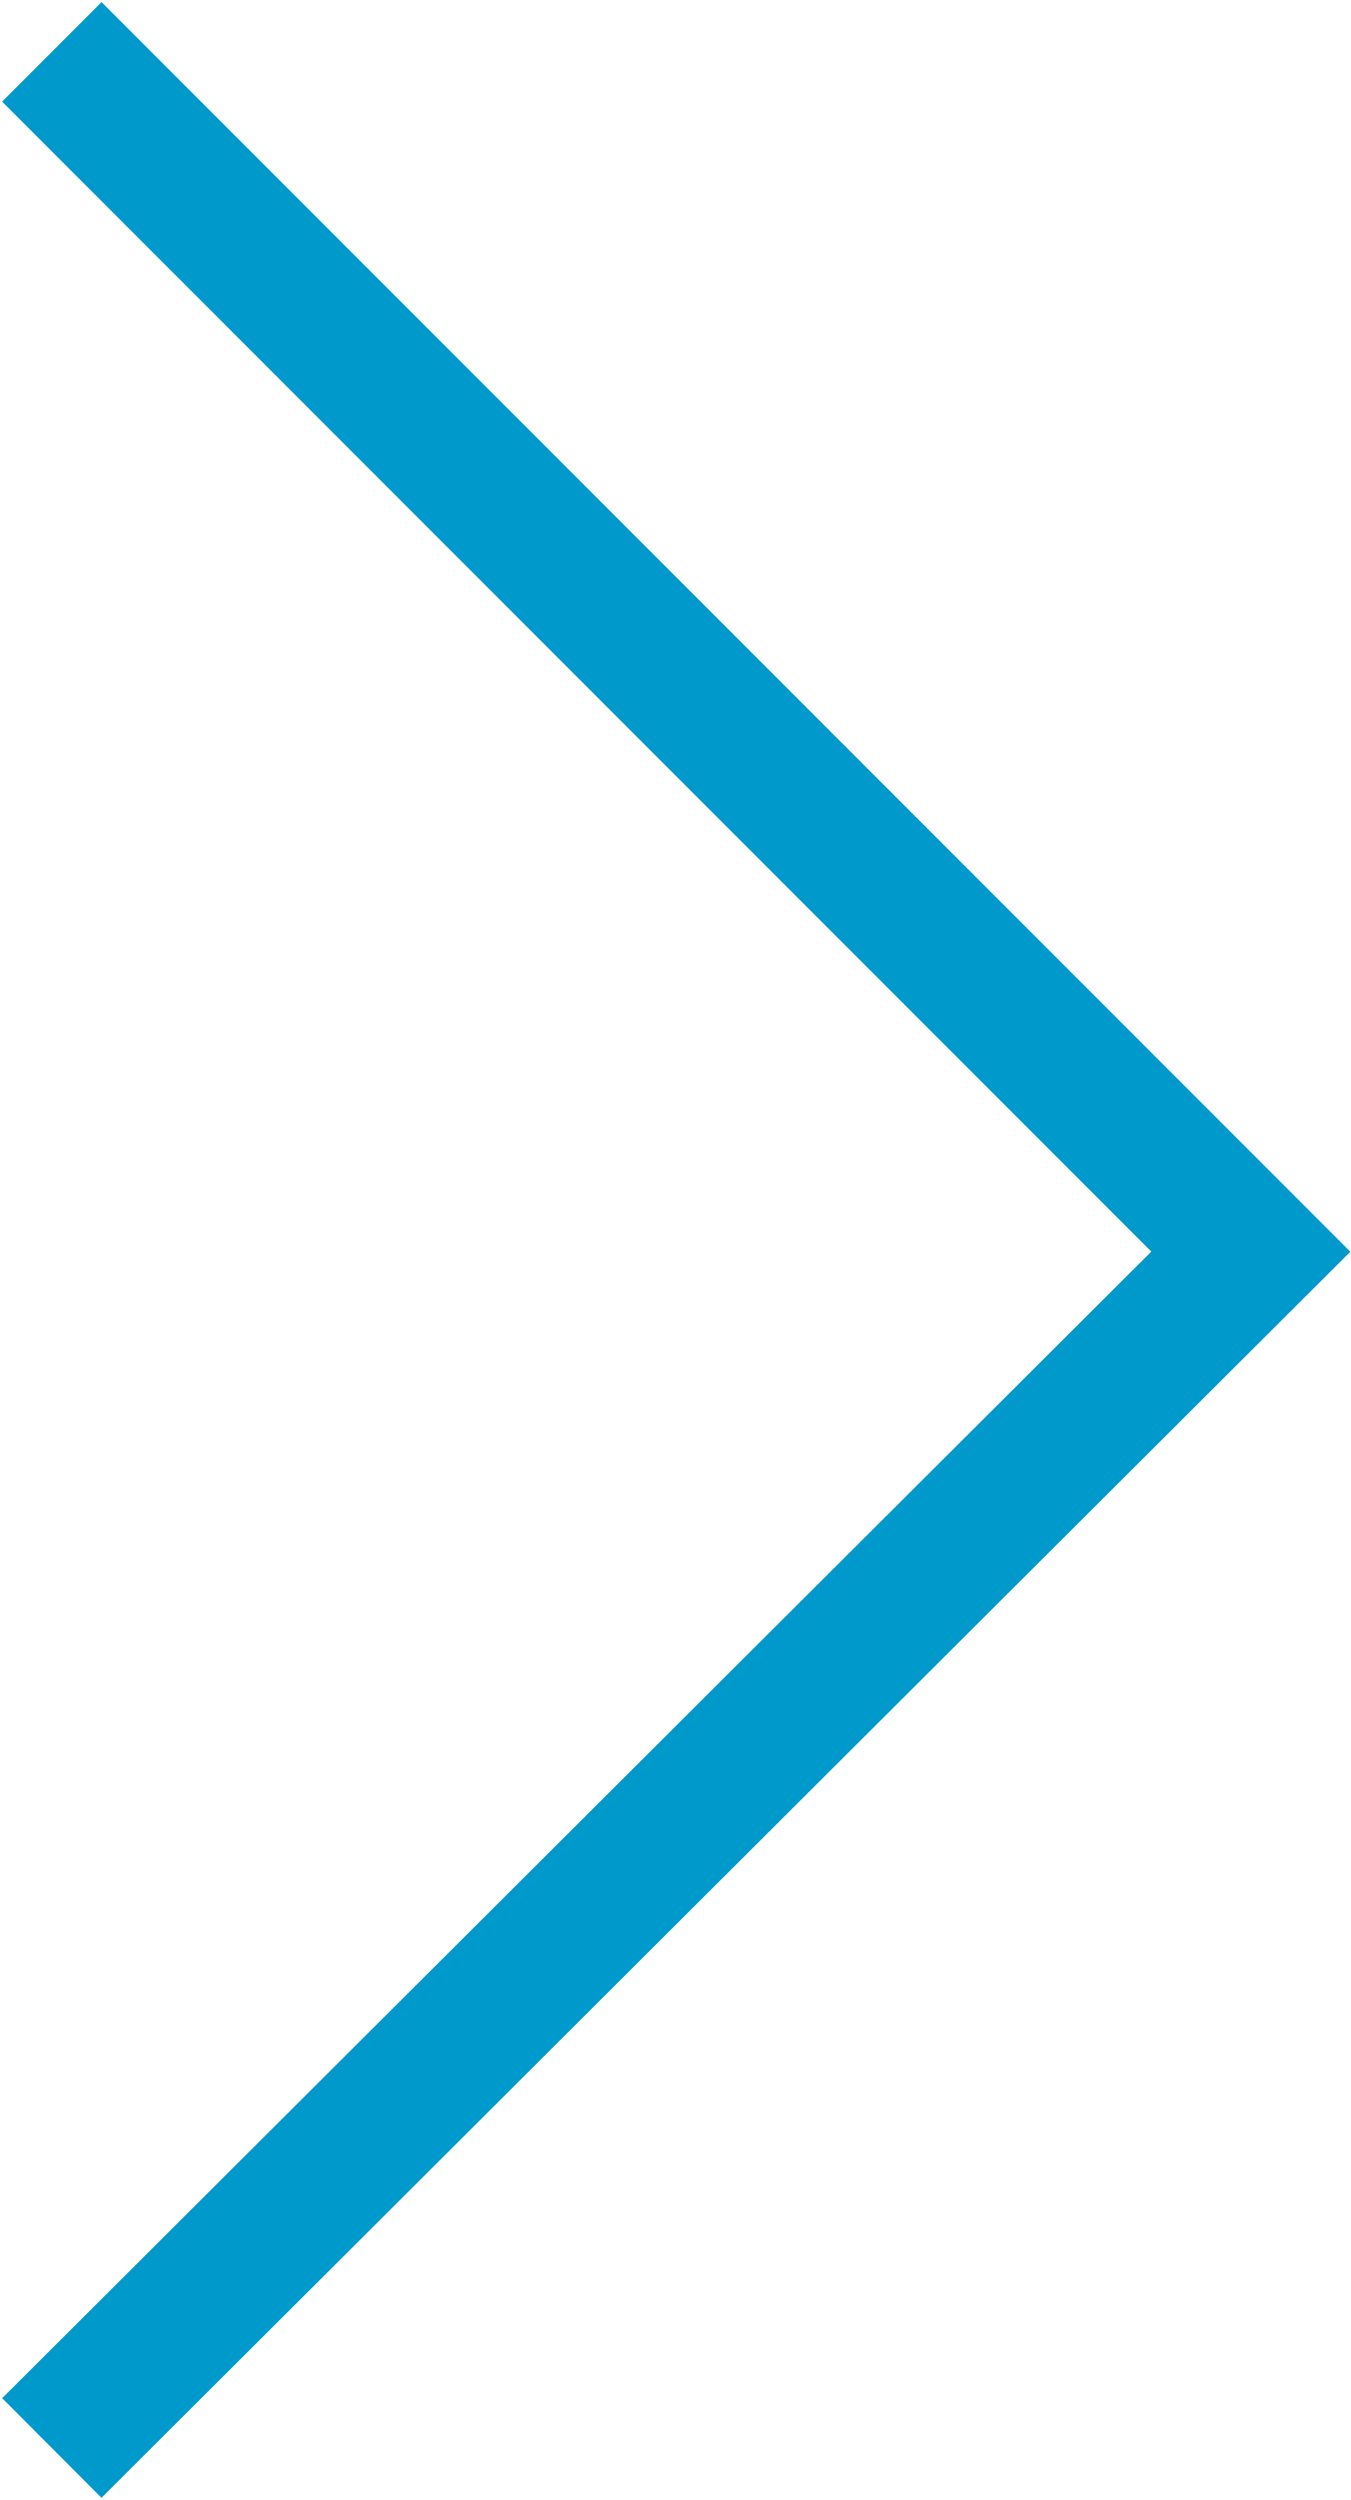 <?xml version="1.0" encoding="utf-8"?>
<!-- Generator: Adobe Illustrator 21.0.0, SVG Export Plug-In . SVG Version: 6.00 Build 0)  -->
<svg version="1.1" id="Layer_1" xmlns="http://www.w3.org/2000/svg" xmlns:xlink="http://www.w3.org/1999/xlink" x="0px" y="0px"
	 viewBox="0 0 39.1 72.3" style="enable-background:new 0 0 39.1 72.3;" xml:space="preserve">
<style type="text/css">
	.st0{fill:none;stroke:#0099CC;stroke-width:4.07;stroke-miterlimit:10;}
</style>
<title>rightarrow</title>
<g id="Layer_1_1_">
	<polyline class="st0" points="1.5,70.8 36.2,36.2 1.5,1.5 	"/>
</g>
</svg>
